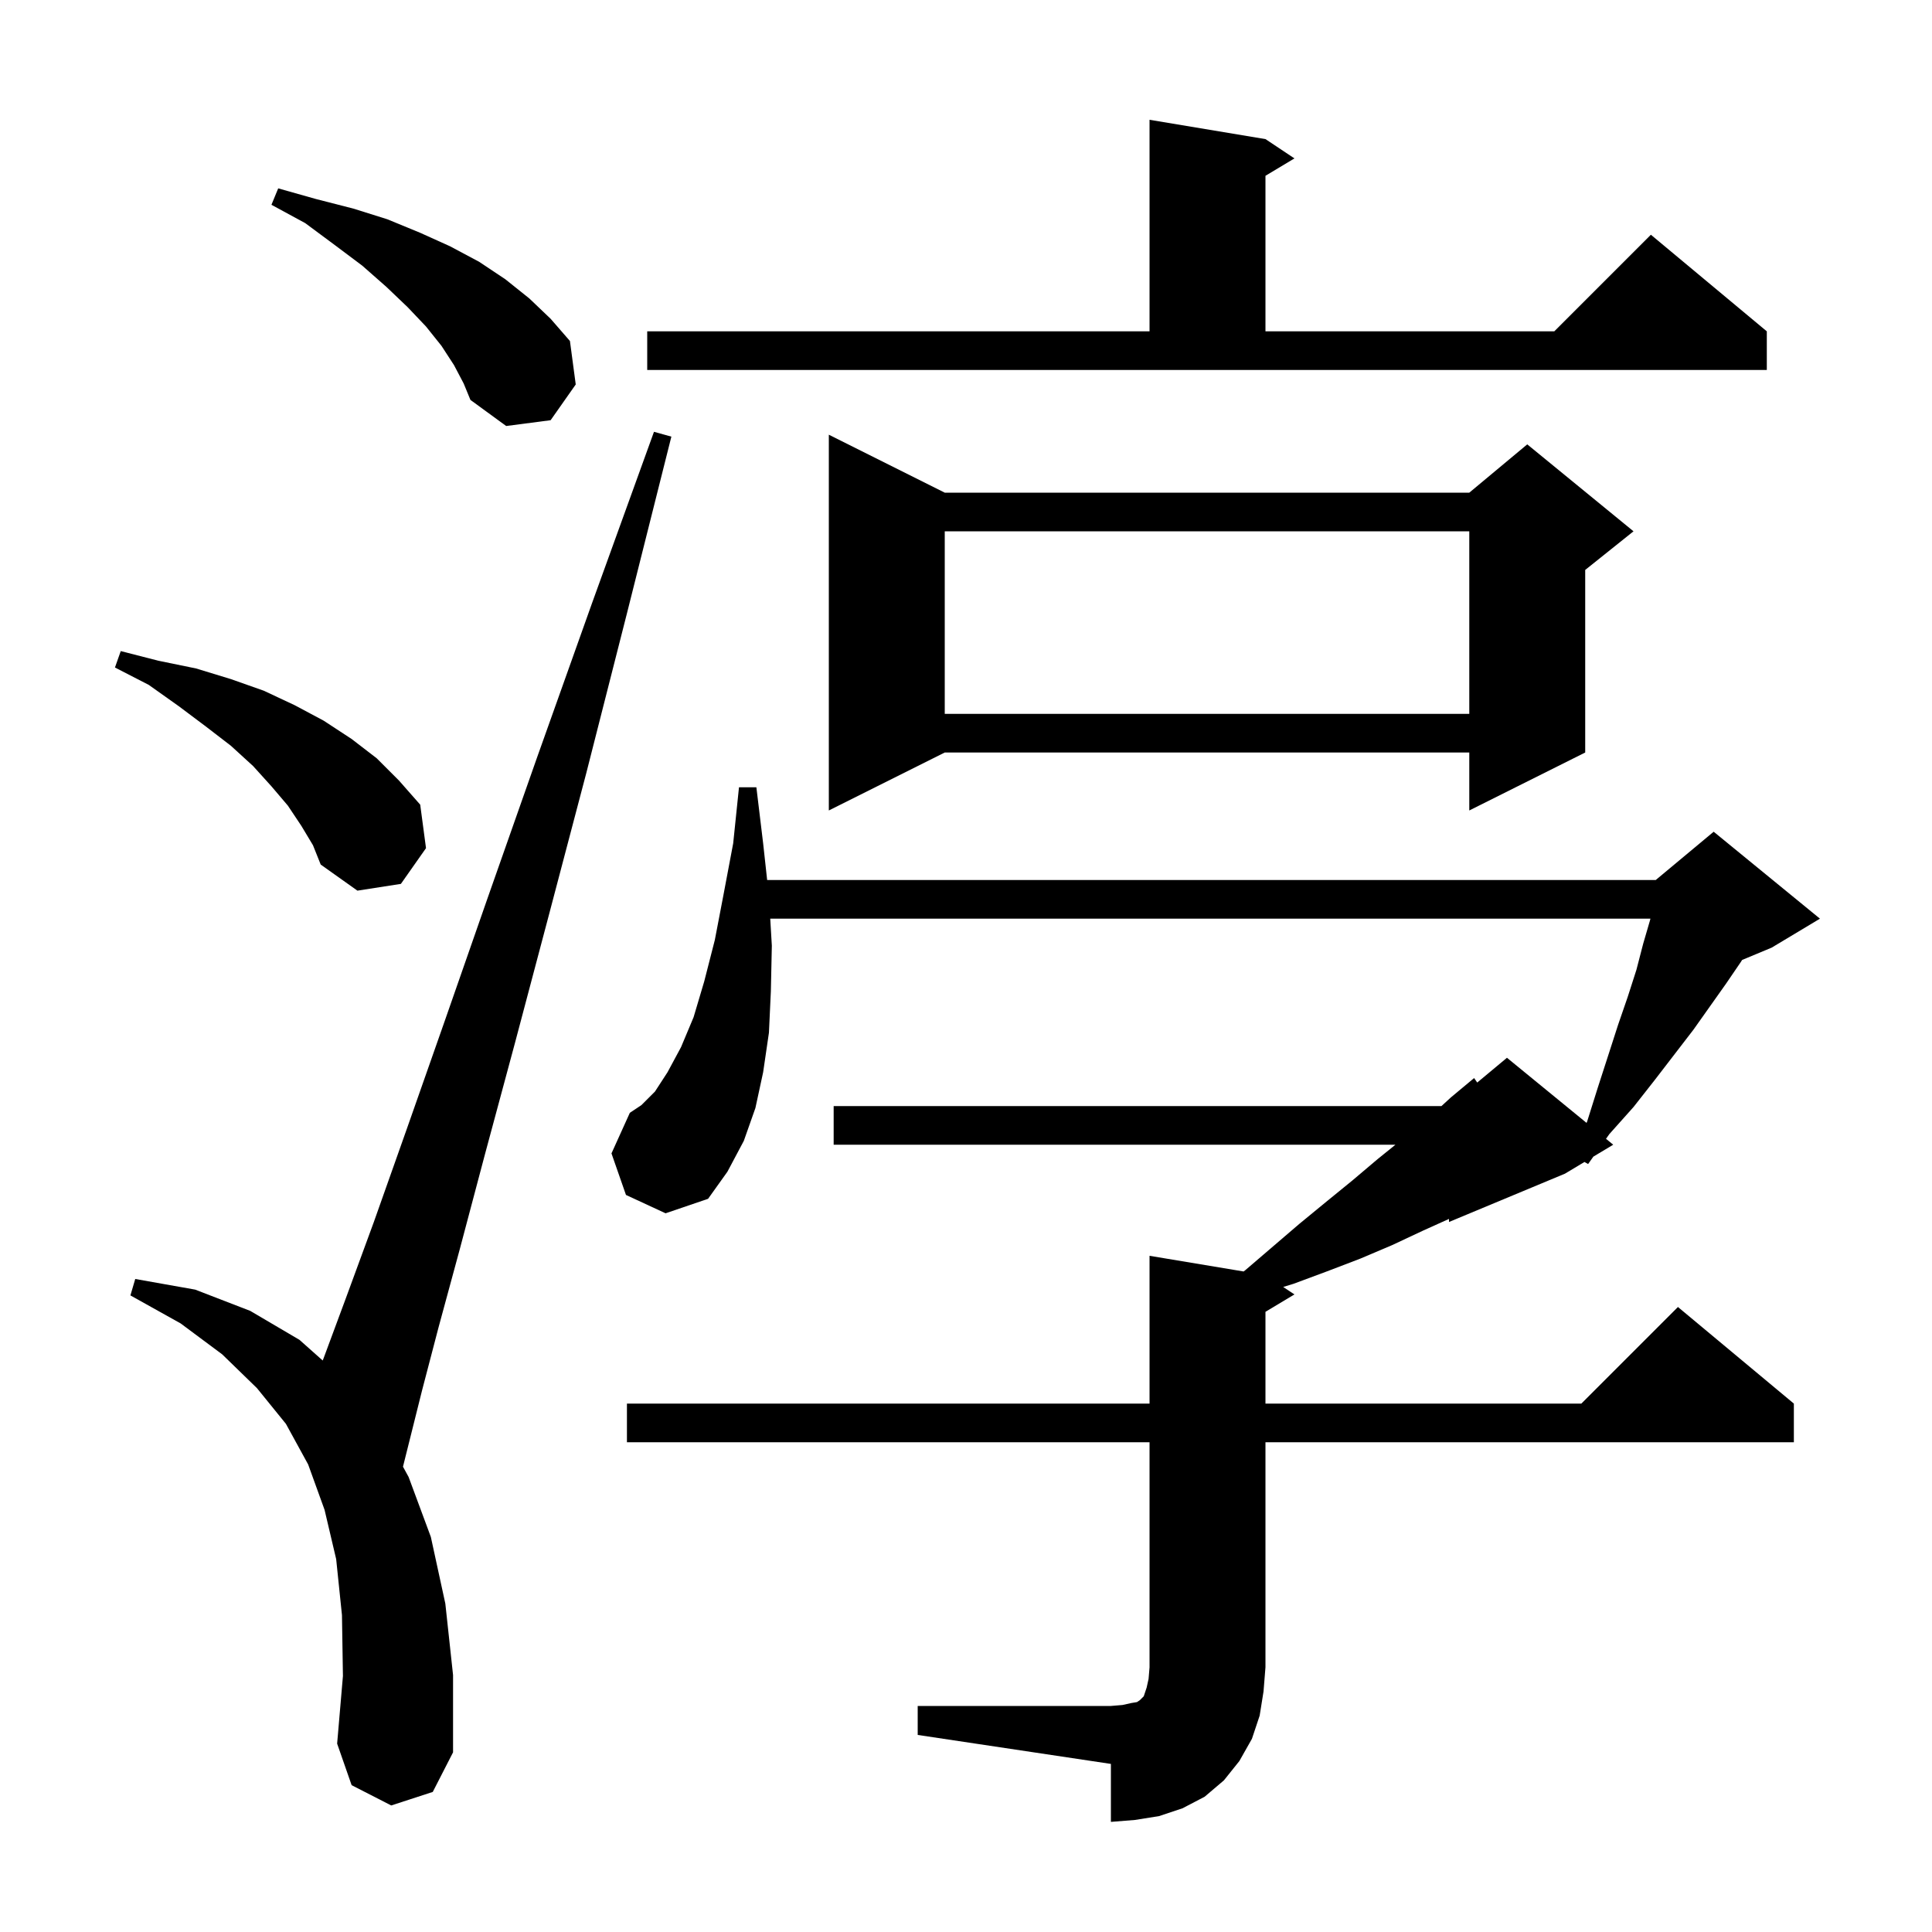 <svg xmlns="http://www.w3.org/2000/svg" xmlns:xlink="http://www.w3.org/1999/xlink" version="1.1" baseProfile="full" viewBox="0 0 200 200" width="200" height="200"><g fill="currentColor"><path d="M 95.0 176.6 L 115.0 176.6 L 116.2 176.5 L 117.1 176.3 L 117.7 176.2 L 118.0 176.0 L 118.4 175.6 L 118.7 174.7 L 118.9 173.8 L 119.0 172.6 L 119.0 149.3 L 64.9 149.3 L 64.9 145.3 L 119.0 145.3 L 119.0 130.0 L 128.739 131.623 L 128.9 131.5 L 134.5 126.7 L 137.3 124.4 L 140.0 122.2 L 142.6 120.0 L 144.457 118.5 L 86.3 118.5 L 86.3 114.5 L 149.218 114.5 L 150.2 113.6 L 152.6 111.6 L 152.922 112.065 L 156.0 109.5 L 164.239 116.241 L 164.3 116.1 L 165.4 112.6 L 166.5 109.2 L 167.5 106.1 L 168.5 103.2 L 169.4 100.4 L 170.1 97.7 L 170.8 95.3 L 170.852 95.1 L 79.735 95.1 L 79.9 97.9 L 79.8 102.6 L 79.6 106.9 L 79.0 111.0 L 78.2 114.7 L 77.0 118.1 L 75.3 121.3 L 73.3 124.1 L 68.9 125.6 L 64.8 123.7 L 63.3 119.4 L 65.2 115.2 L 66.4 114.4 L 67.8 113.0 L 69.1 111.0 L 70.5 108.4 L 71.8 105.3 L 72.9 101.6 L 74.0 97.3 L 74.9 92.6 L 75.9 87.3 L 76.5 81.5 L 78.3 81.5 L 79.0 87.3 L 79.415 91.1 L 171.4 91.1 L 177.4 86.1 L 188.4 95.1 L 183.4 98.1 L 180.344 99.373 L 180.2 99.6 L 178.7 101.8 L 175.3 106.6 L 171.3 111.8 L 169.1 114.6 L 166.6 117.4 L 166.253 117.889 L 167.0 118.5 L 164.944 119.734 L 164.4 120.5 L 164.022 120.287 L 162.0 121.5 L 150.0 126.5 L 150.0 126.181 L 147.3 127.4 L 144.1 128.9 L 140.8 130.3 L 137.4 131.6 L 133.9 132.9 L 132.837 133.225 L 134.0 134.0 L 131.0 135.8 L 131.0 145.3 L 163.7 145.3 L 173.7 135.3 L 185.7 145.3 L 185.7 149.3 L 131.0 149.3 L 131.0 172.6 L 130.8 175.1 L 130.4 177.6 L 129.6 180.0 L 128.3 182.3 L 126.7 184.3 L 124.7 186.0 L 122.4 187.2 L 120.0 188.0 L 117.5 188.4 L 115.0 188.6 L 115.0 182.6 L 95.0 179.6 Z M 40.5 186.9 L 36.4 184.8 L 34.9 180.5 L 35.5 173.5 L 35.4 167.2 L 34.8 161.4 L 33.6 156.3 L 31.9 151.6 L 29.6 147.4 L 26.6 143.7 L 23.0 140.2 L 18.7 137.0 L 13.5 134.1 L 14.0 132.4 L 20.2 133.5 L 25.9 135.7 L 31.0 138.7 L 33.405 140.838 L 33.5 140.6 L 35.8 134.4 L 38.7 126.5 L 42.1 116.9 L 46.0 105.8 L 50.5 92.9 L 55.6 78.4 L 61.3 62.4 L 67.7 44.7 L 69.5 45.2 L 64.9 63.5 L 60.7 80.0 L 56.8 94.8 L 53.3 108.0 L 50.2 119.5 L 47.6 129.3 L 45.4 137.4 L 43.7 143.9 L 41.717 151.831 L 42.3 152.9 L 44.6 159.1 L 46.1 166.0 L 46.9 173.4 L 46.9 181.4 L 44.8 185.5 Z M 31.2 85.5 L 29.8 83.4 L 28.1 81.4 L 26.2 79.3 L 23.9 77.2 L 21.3 75.2 L 18.5 73.1 L 15.4 70.9 L 11.9 69.1 L 12.5 67.4 L 16.4 68.4 L 20.3 69.2 L 23.9 70.3 L 27.3 71.5 L 30.5 73.0 L 33.5 74.6 L 36.4 76.5 L 39.0 78.5 L 41.3 80.8 L 43.5 83.3 L 44.1 87.8 L 41.5 91.5 L 37.0 92.2 L 33.2 89.5 L 32.4 87.5 Z M 97.8 51.0 L 152.1 51.0 L 158.1 46.0 L 169.1 55.0 L 164.1 59.0 L 164.1 77.9 L 152.1 83.9 L 152.1 77.9 L 97.8 77.9 L 85.8 83.9 L 85.8 45.0 Z M 97.8 55.0 L 97.8 73.9 L 152.1 73.9 L 152.1 55.0 Z M 47.0 37.8 L 45.7 35.8 L 44.1 33.8 L 42.2 31.8 L 40.0 29.7 L 37.5 27.5 L 34.7 25.4 L 31.6 23.1 L 28.1 21.2 L 28.8 19.5 L 32.7 20.6 L 36.6 21.6 L 40.1 22.7 L 43.5 24.1 L 46.6 25.5 L 49.6 27.1 L 52.3 28.9 L 54.8 30.9 L 57.0 33.0 L 59.0 35.3 L 59.6 39.8 L 57.0 43.5 L 52.4 44.1 L 48.7 41.4 L 48.0 39.7 Z M 67.0 34.3 L 119.0 34.3 L 119.0 12.4 L 131.0 14.4 L 134.0 16.4 L 131.0 18.2 L 131.0 34.3 L 160.9 34.3 L 170.9 24.3 L 182.9 34.3 L 182.9 38.3 L 67.0 38.3 Z "/></g></svg>